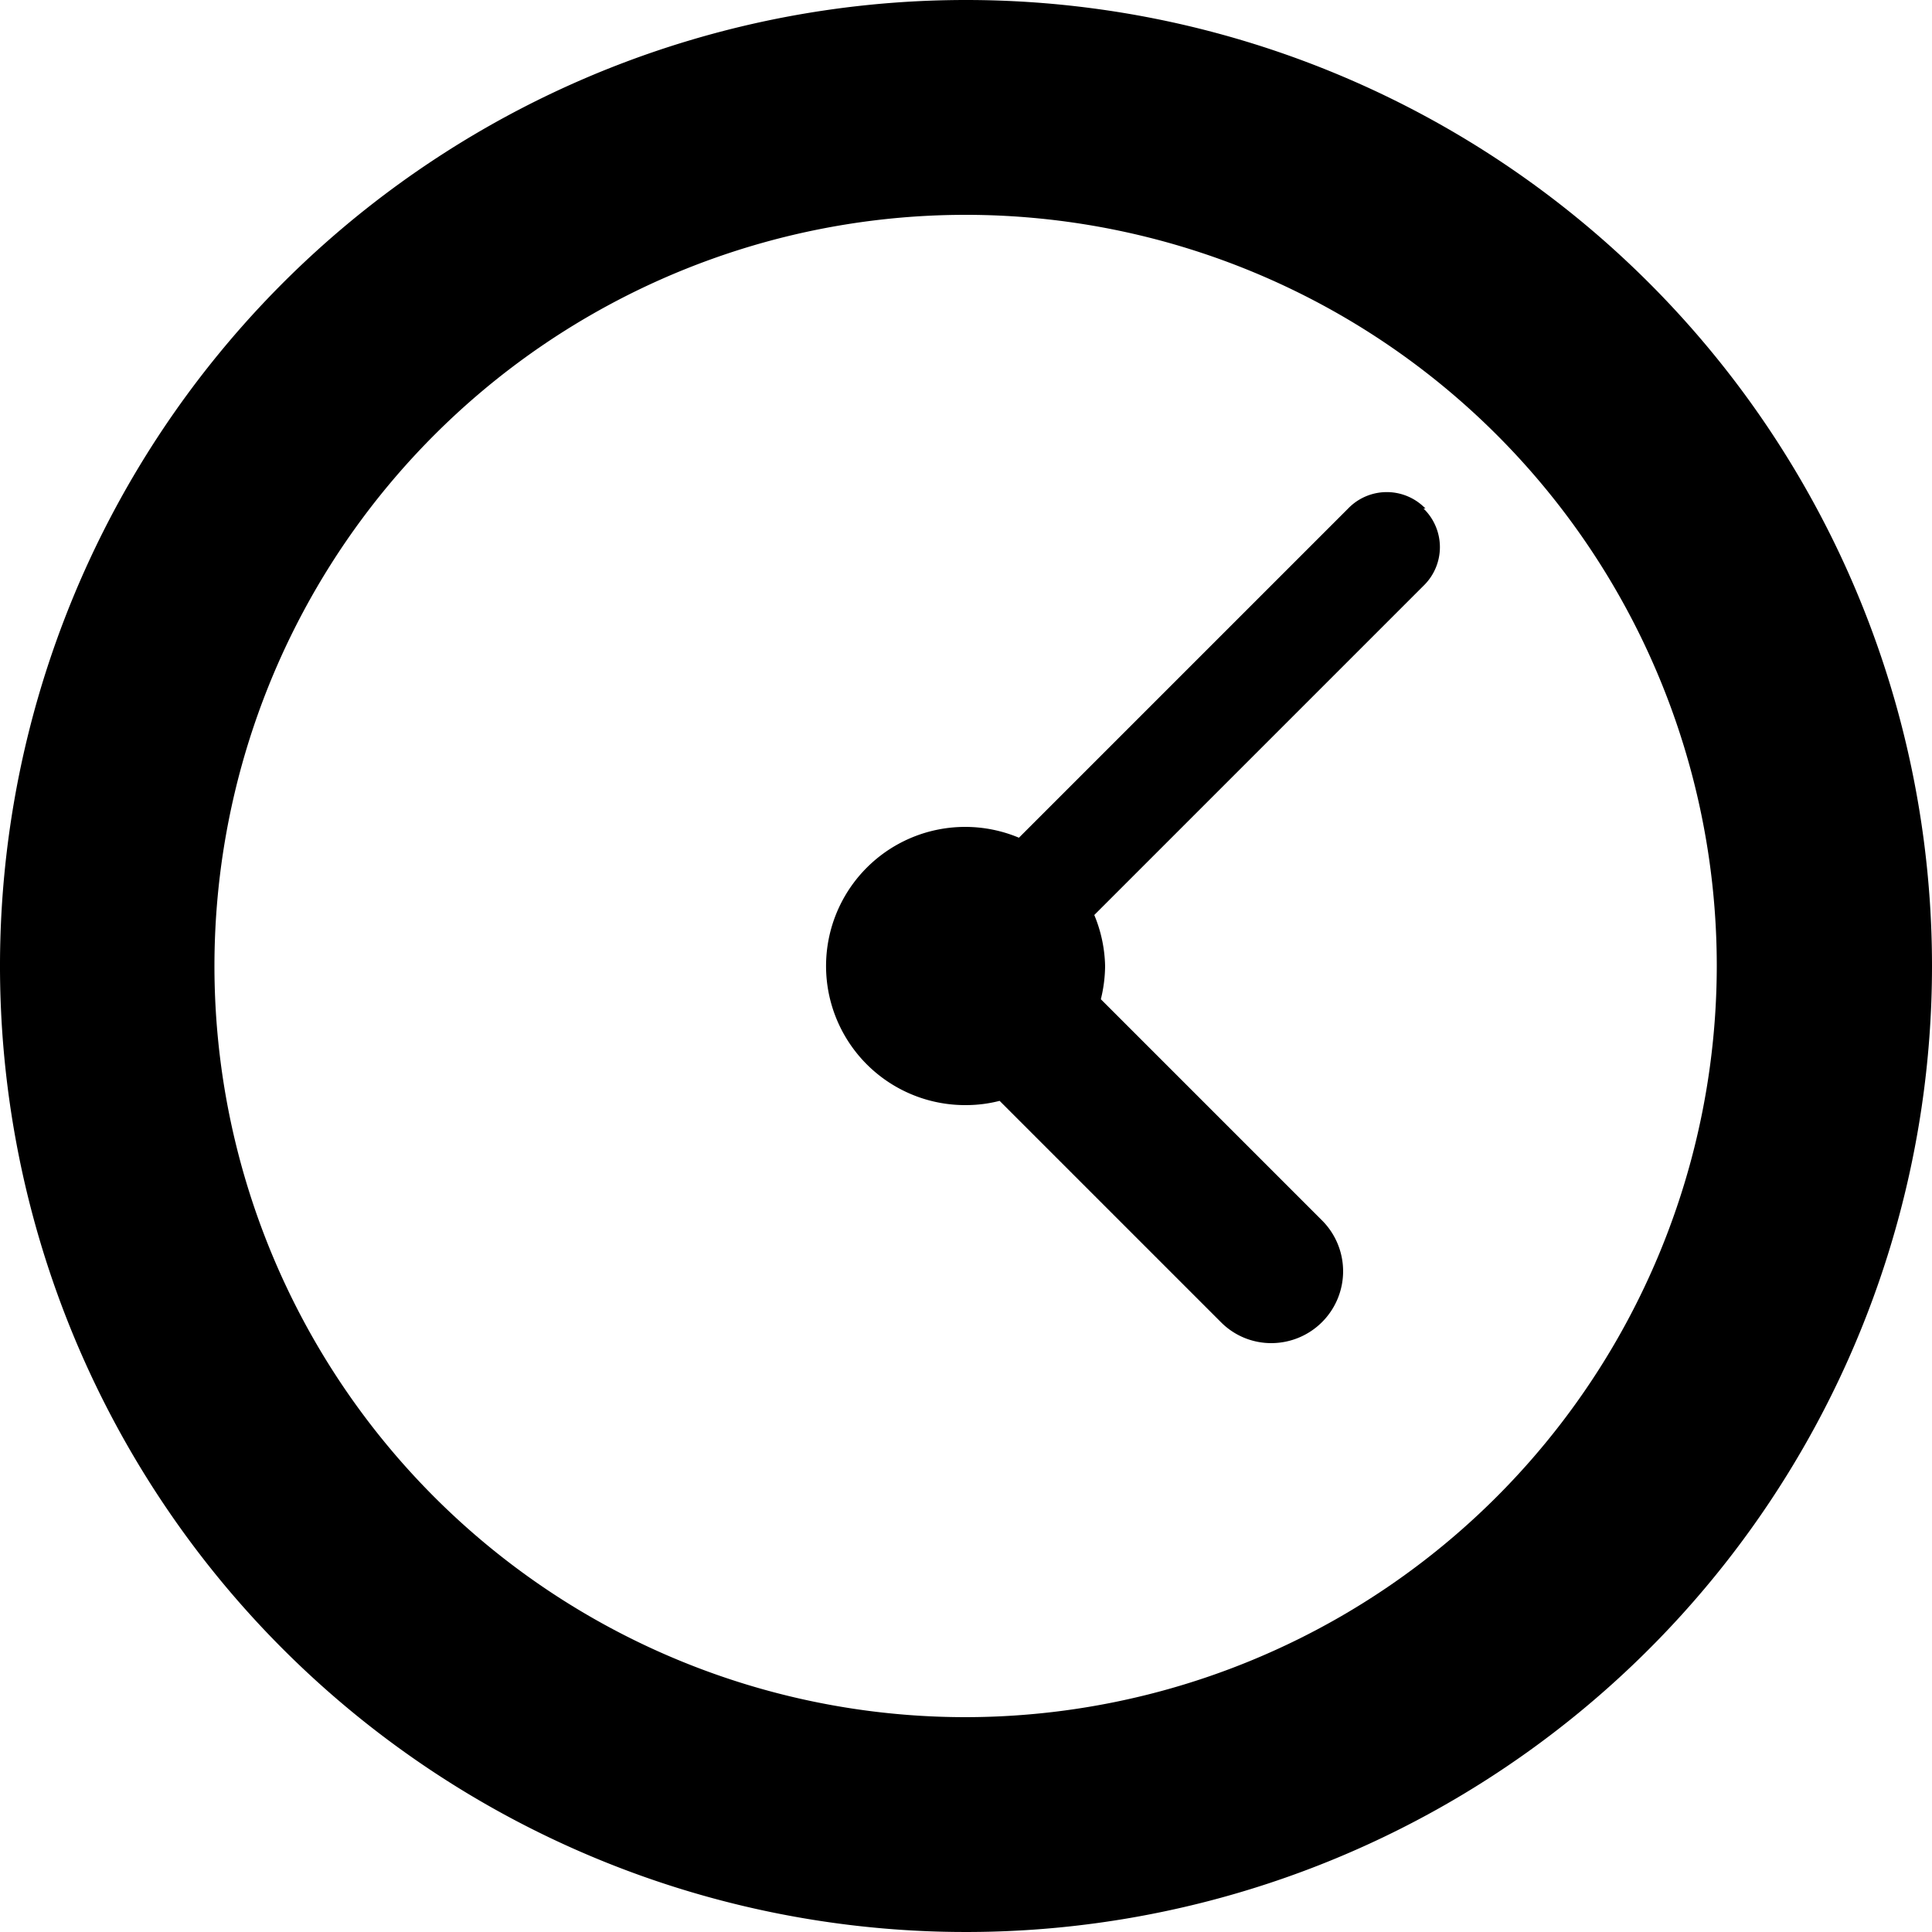 <svg id="Layer_1" data-name="Layer 1" xmlns="http://www.w3.org/2000/svg" viewBox="0 0 50 50.01"><defs><style>.cls-1{fill:none;}.cls-2{clip-path:url(#clip-path);}.cls-3{fill:#000000;}</style><clipPath id="clip-path"><path class="cls-1" d="M0 0h50v50.01H0z"/></clipPath></defs><title>course-choices</title><path class="cls-2 cls-3" d="M25 0a25 25 0 1 0 25 25A25 25 0 0 0 25 0m0 44.44A19.44 19.44 0 1 1 44.43 25 19.46 19.46 0 0 1 25 44.44m11.84-31.28a1.39 1.39 0 0 1 0 2l-8.52 8.52A3.63 3.63 0 0 1 28.6 25a3.7 3.7 0 0 1-.11.86l5.73 5.73a1.86 1.86 0 0 1-1.31 3.17 1.83 1.83 0 0 1-1.31-.54l-5.73-5.73a3.48 3.48 0 0 1-.86.11 3.6 3.6 0 1 1 1.36-6.92l8.52-8.52a1.39 1.39 0 0 1 2 0"/></svg>